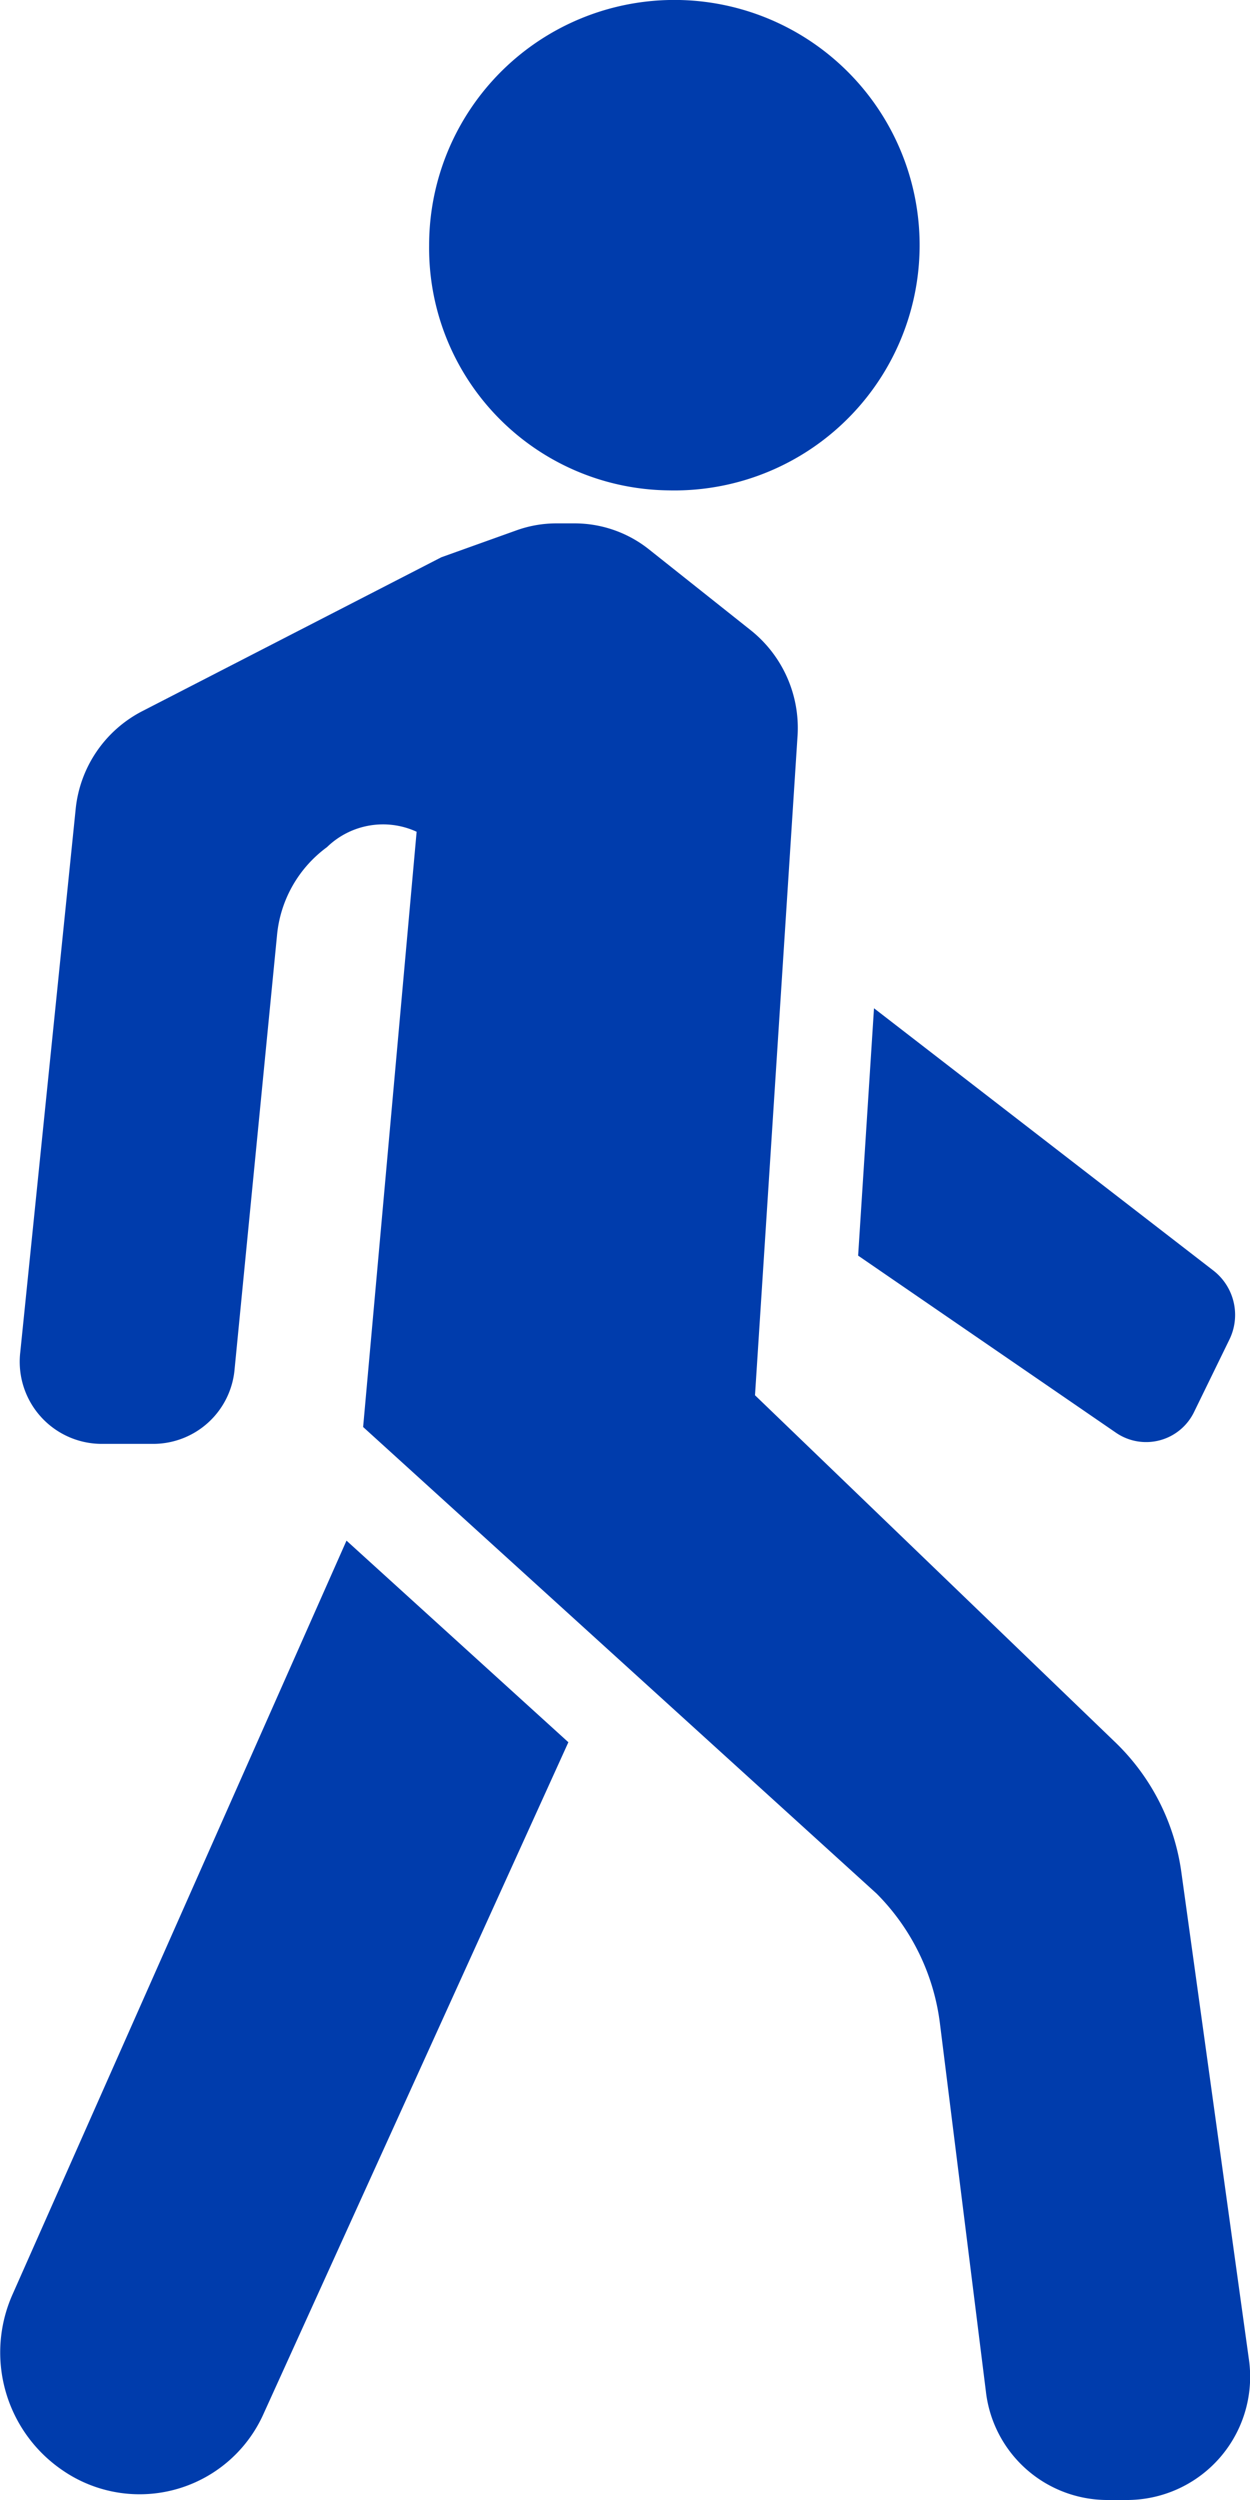 <svg id="Group_1284" data-name="Group 1284" xmlns="http://www.w3.org/2000/svg" width="10" height="20" viewBox="0 0 10 20">
  <path id="Path_5814" data-name="Path 5814" d="M254.575,357.209l-.539-3.887a1.78,1.78,0,0,0-.527-1.039l-2.884-2.778.341-5.285a1,1,0,0,0-.375-.835l-.813-.646a.956.956,0,0,0-.6-.209h-.141a.944.944,0,0,0-.321.056l-.6.215-2.4,1.235a.993.993,0,0,0-.526.783l-.443,4.343a.657.657,0,0,0,.643.732h.428a.654.654,0,0,0,.644-.6l.339-3.467a.987.987,0,0,1,.4-.707.643.643,0,0,1,.717-.123l-.428,4.762,4.108,3.733a1.785,1.785,0,0,1,.507,1.043l.367,2.939a.979.979,0,0,0,.963.869h.173A.986.986,0,0,0,254.575,357.209Z" transform="translate(-244.585 -338.343)" fill="#003cac"/>
  <path id="Path_5815" data-name="Path 5815" d="M251.565,340.173a1.962,1.962,0,1,0-1.915-1.961A1.938,1.938,0,0,0,251.565,340.173Z" transform="translate(-246.217 -336.25)" fill="#003cac"/>
  <path id="Path_5816" data-name="Path 5816" d="M254.8,350.327l2.063,1.417a.426.426,0,0,0,.626-.169l.281-.576a.449.449,0,0,0-.126-.551l-2.717-2.1Z" transform="translate(-247.935 -340.282)" fill="#003cac"/>
  <path id="Path_5817" data-name="Path 5817" d="M244.6,360.769a1.141,1.141,0,0,0,.391,1.4l.019.013a1.086,1.086,0,0,0,1.6-.462l2.437-5.369-1.775-1.613Z" transform="translate(-244.5 -342.413)" fill="#003cac"/>
</svg>
